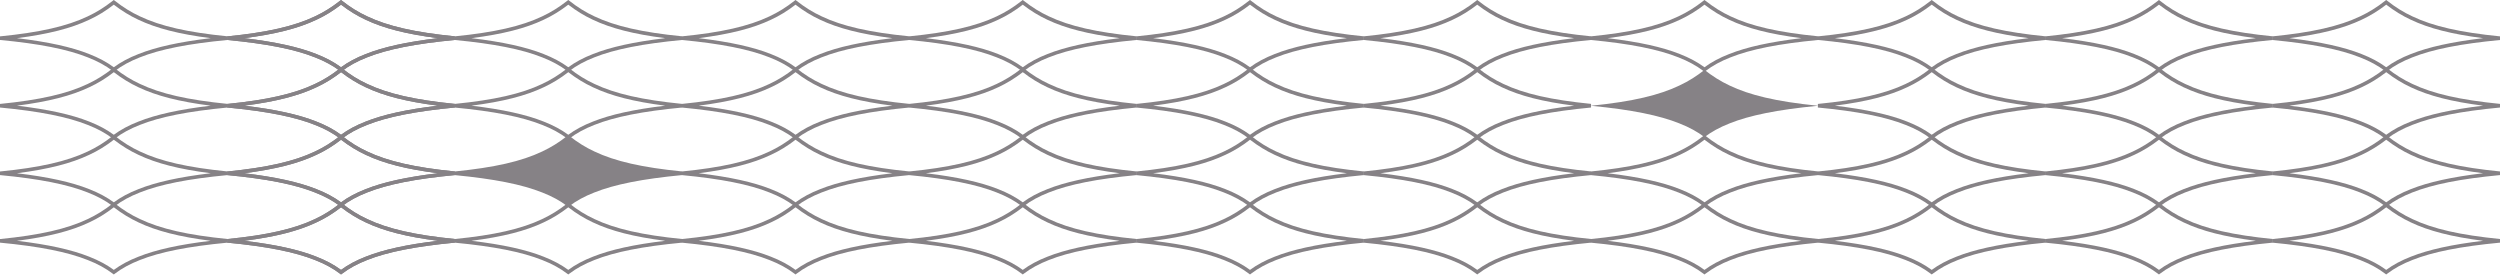 <svg width="980" height="108" viewBox="0 0 980 108" fill="none" xmlns="http://www.w3.org/2000/svg">
<path d="M356.312 14.255C371.946 12.705 382.552 10.291 390.671 6.432C394.118 4.811 397.245 2.89 400.478 0.335L400.922 -0.018L401.366 0.335C404.6 2.872 407.709 4.811 411.173 6.414C419.292 10.273 429.898 12.687 445.532 14.238L445.532 15.665C430.023 17.145 419.079 19.312 411.138 22.484C407.3 23.982 404.102 25.726 401.366 27.806L400.922 28.14L400.478 27.806C397.742 25.726 394.544 23.982 390.707 22.484C382.748 19.312 371.822 17.145 356.294 15.665L356.294 14.238L356.312 14.255ZM400.922 1.833C397.76 4.264 394.686 6.15 391.293 7.736C384.205 11.101 375.304 13.374 362.957 14.96C375.251 16.423 384.347 18.431 391.258 21.18C395.006 22.643 398.186 24.352 400.922 26.361C403.676 24.334 406.838 22.643 410.605 21.18C417.515 18.431 426.612 16.423 438.906 14.96C426.558 13.392 417.658 11.101 410.551 7.736C407.158 6.15 404.084 4.264 400.922 1.833Z" fill="#868286"/>
<path d="M356.312 40.739C371.946 39.189 382.552 36.775 390.671 32.916C394.118 31.295 397.245 29.374 400.478 26.819L400.922 26.467L401.366 26.819C404.6 29.356 407.709 31.295 411.173 32.898C419.292 36.757 429.898 39.171 445.532 40.722L445.532 42.149C430.023 43.629 419.079 45.797 411.138 48.968C407.3 50.466 404.102 52.211 401.366 54.29L400.922 54.625L400.478 54.29C397.742 52.211 394.544 50.466 390.707 48.968C382.748 45.797 371.822 43.629 356.294 42.149L356.294 40.722L356.312 40.739ZM400.922 28.299C397.76 30.748 394.686 32.616 391.293 34.202C384.205 37.568 375.304 39.841 362.957 41.427C375.251 42.889 384.347 44.898 391.258 47.647C395.006 49.109 398.186 50.819 400.922 52.827C403.676 50.801 406.838 49.109 410.605 47.647C417.515 44.898 426.612 42.889 438.906 41.427C426.558 39.858 417.658 37.568 410.569 34.202C407.176 32.616 404.102 30.731 400.94 28.299L400.922 28.299Z" fill="#868286"/>
<path d="M267.234 40.739C282.868 39.189 293.474 36.775 301.593 32.916C305.04 31.295 308.149 29.374 311.4 26.819L311.844 26.467L312.288 26.819C315.522 29.356 318.631 31.295 322.095 32.898C330.214 36.757 340.82 39.171 356.454 40.722L356.454 42.149C340.945 43.629 330.001 45.797 322.059 48.968C318.222 50.466 315.024 52.211 312.288 54.29L311.844 54.625L311.4 54.29C308.664 52.211 305.466 50.466 301.629 48.968C293.67 45.797 282.744 43.629 267.216 42.149L267.216 40.722L267.234 40.739ZM311.844 28.299C308.682 30.748 305.608 32.634 302.215 34.202C295.126 37.568 286.226 39.841 273.878 41.427C286.172 42.889 295.269 44.898 302.179 47.647C305.928 49.109 309.108 50.819 311.844 52.827C314.598 50.801 317.76 49.109 321.526 47.647C328.437 44.898 337.534 42.889 349.827 41.427C337.48 39.858 328.579 37.568 321.491 34.202C318.098 32.616 315.024 30.731 311.862 28.299L311.844 28.299Z" fill="#868286"/>
<path d="M356.312 67.223C371.946 65.673 382.552 63.259 390.671 59.4C394.118 57.779 397.245 55.858 400.478 53.303L400.922 52.95L401.366 53.303C404.6 55.84 407.709 57.779 411.173 59.382C419.292 63.241 429.898 65.655 445.532 67.206L445.532 68.633C430.023 70.113 419.079 72.281 411.138 75.452C407.3 76.95 404.102 78.694 401.366 80.774L400.922 81.109L400.478 80.774C397.742 78.694 394.544 76.95 390.707 75.452C382.748 72.281 371.804 70.113 356.294 68.633L356.294 67.206L356.312 67.223ZM400.922 54.783C397.76 57.215 394.686 59.1 391.293 60.686C384.205 64.052 375.304 66.325 362.957 67.91C375.251 69.373 384.347 71.382 391.258 74.131C395.006 75.593 398.186 77.302 400.922 79.311C403.676 77.285 406.838 75.593 410.605 74.131C417.515 71.382 426.612 69.373 438.906 67.91C426.558 66.342 417.658 64.052 410.569 60.686C407.176 59.1 404.102 57.215 400.94 54.783L400.922 54.783Z" fill="#868286"/>
<path d="M267.234 67.223C282.868 65.673 293.474 63.259 301.593 59.4C305.04 57.779 308.167 55.858 311.4 53.303L311.844 52.95L312.288 53.303C315.522 55.84 318.631 57.779 322.095 59.382C330.214 63.241 340.82 65.655 356.454 67.206L356.454 68.633C340.945 70.113 330.001 72.281 322.059 75.452C318.222 76.95 315.024 78.694 312.288 80.774L311.844 81.109L311.4 80.774C308.664 78.694 305.466 76.95 301.629 75.452C293.67 72.281 282.744 70.113 267.216 68.633L267.216 67.206L267.234 67.223ZM311.844 54.783C308.682 57.232 305.608 59.118 302.215 60.686C295.126 64.052 286.226 66.325 273.878 67.91C286.172 69.373 295.269 71.382 302.179 74.131C305.928 75.593 309.108 77.302 311.844 79.311C314.598 77.285 317.76 75.593 321.526 74.131C328.437 71.382 337.534 69.373 349.827 67.91C337.48 66.342 328.579 64.052 321.491 60.686C318.098 59.1 315.024 57.215 311.862 54.783L311.844 54.783Z" fill="#868286"/>
<path d="M356.312 93.707C371.946 92.157 382.552 89.743 390.671 85.884C394.118 84.263 397.245 82.342 400.478 79.787L400.922 79.435L401.366 79.787C404.6 82.324 407.709 84.263 411.173 85.866C419.292 89.725 429.898 92.139 445.532 93.69L445.532 95.117C430.023 96.597 419.079 98.765 411.138 101.936C407.3 103.434 404.102 105.179 401.366 107.258L400.922 107.593L400.478 107.258C397.742 105.179 394.544 103.434 390.707 101.936C382.748 98.765 371.822 96.597 356.294 95.117L356.294 93.69L356.312 93.707ZM400.922 81.267C397.76 83.699 394.686 85.584 391.293 87.17C384.205 90.536 375.304 92.809 362.957 94.395C375.251 95.857 384.347 97.866 391.258 100.615C395.006 102.077 398.186 103.787 400.922 105.795C403.676 103.769 406.838 102.077 410.605 100.615C417.515 97.866 426.612 95.857 438.906 94.395C426.558 92.826 417.658 90.536 410.569 87.17C407.176 85.584 404.102 83.699 400.94 81.267L400.922 81.267Z" fill="#868286"/>
<path d="M267.234 93.707C282.868 92.157 293.474 89.743 301.593 85.884C305.04 84.263 308.167 82.342 311.4 79.787L311.844 79.435L312.288 79.787C315.522 82.324 318.631 84.263 322.095 85.866C330.214 89.725 340.82 92.139 356.454 93.69L356.454 95.117C340.945 96.597 330.001 98.765 322.059 101.936C318.222 103.434 315.024 105.179 312.288 107.258L311.844 107.593L311.4 107.258C308.664 105.179 305.466 103.434 301.629 101.936C293.67 98.765 282.744 96.597 267.216 95.117L267.216 93.69L267.234 93.707ZM311.844 81.267C308.682 83.716 305.608 85.602 302.215 87.17C295.126 90.536 286.226 92.809 273.878 94.395C286.172 95.857 295.269 97.866 302.179 100.615C305.928 102.077 309.108 103.787 311.844 105.795C314.598 103.769 317.76 102.077 321.526 100.615C328.437 97.866 337.534 95.857 349.827 94.395C337.48 92.826 328.579 90.536 321.491 87.17C318.098 85.584 315.024 83.699 311.862 81.267L311.844 81.267Z" fill="#868286"/>
<path d="M890.78 14.255C906.414 12.704 917.02 10.29 925.139 6.431C928.586 4.81 931.712 2.89 934.946 0.335L935.39 -0.018L935.834 0.335C939.067 2.872 942.176 4.81 945.641 6.414C953.76 10.29 964.366 12.704 980 14.255L980 15.682C964.49 17.163 953.547 19.33 945.605 22.502C941.768 23.999 938.57 25.744 935.834 27.823L935.39 28.158L934.946 27.823C932.21 25.744 929.012 23.999 925.175 22.502C917.215 19.33 906.289 17.163 890.762 15.682L890.762 14.255L890.78 14.255ZM935.39 1.832C932.228 4.264 929.154 6.149 925.761 7.735C918.672 11.101 909.772 13.374 897.424 14.96C909.718 16.422 918.814 18.431 925.725 21.18C929.474 22.642 932.654 24.352 935.39 26.36C938.144 24.334 941.306 22.642 945.072 21.18C951.983 18.431 961.079 16.422 973.373 14.96C961.026 13.392 952.125 11.101 945.037 7.735C941.644 6.149 938.57 4.264 935.408 1.832L935.39 1.832Z" fill="#868286"/>
<path d="M801.702 14.255C817.336 12.705 827.942 10.291 836.061 6.432C839.508 4.811 842.634 2.89 845.868 0.335L846.312 -0.018L846.756 0.335C849.989 2.872 853.098 4.811 856.563 6.414C864.682 10.273 875.288 12.687 890.922 14.238L890.922 15.665C875.412 17.145 864.469 19.312 856.527 22.484C852.69 23.982 849.492 25.726 846.756 27.806L846.312 28.14L845.868 27.806C843.132 25.726 839.934 23.982 836.096 22.484C828.137 19.312 817.211 17.145 801.684 15.665L801.684 14.238L801.702 14.255ZM846.312 1.833C843.15 4.264 840.076 6.15 836.683 7.736C829.594 11.101 820.693 13.374 808.346 14.96C820.64 16.423 829.736 18.431 836.647 21.18C840.396 22.643 843.576 24.352 846.312 26.361C849.066 24.334 852.228 22.643 855.994 21.18C862.905 18.431 872.001 16.423 884.295 14.96C871.948 13.392 863.047 11.101 855.959 7.736C852.565 6.15 849.492 4.264 846.33 1.833L846.312 1.833Z" fill="#868286"/>
<path d="M712.624 14.255C728.258 12.705 738.864 10.291 746.983 6.432C750.43 4.811 753.557 2.89 756.79 0.335L757.234 -0.018L757.678 0.335C760.912 2.872 764.021 4.811 767.485 6.414C775.604 10.273 786.21 12.687 801.844 14.238L801.844 15.665C786.335 17.145 775.391 19.312 767.45 22.484C763.612 23.982 760.414 25.726 757.678 27.806L757.234 28.14L756.79 27.806C754.054 25.726 750.856 23.982 747.019 22.484C739.06 19.312 728.134 17.145 712.606 15.665L712.606 14.238L712.624 14.255ZM757.234 1.833C754.072 4.264 750.998 6.15 747.605 7.736C740.517 11.101 731.616 13.374 719.269 14.96C731.563 16.423 740.659 18.431 747.57 21.18C751.318 22.643 754.498 24.352 757.234 26.361C759.988 24.334 763.15 22.643 766.917 21.18C773.827 18.431 782.924 16.423 795.218 14.96C782.87 13.392 773.97 11.101 766.881 7.736C763.488 6.15 760.414 4.264 757.252 1.833L757.234 1.833Z" fill="#868286"/>
<path d="M623.546 14.255C639.18 12.705 649.786 10.291 657.905 6.432C661.352 4.811 664.479 2.89 667.712 0.335L668.156 -0.018L668.6 0.335C671.834 2.872 674.943 4.811 678.407 6.414C686.526 10.273 697.132 12.687 712.766 14.238L712.766 15.665C697.257 17.145 686.313 19.312 678.371 22.484C674.534 23.982 671.336 25.726 668.6 27.806L668.156 28.14L667.712 27.806C664.976 25.726 661.778 23.982 657.941 22.484C649.982 19.312 639.056 17.145 623.528 15.665L623.528 14.238L623.546 14.255ZM668.156 1.833C664.994 4.264 661.92 6.15 658.527 7.736C651.438 11.101 642.538 13.374 630.19 14.96C642.484 16.423 651.581 18.431 658.491 21.18C662.24 22.643 665.42 24.352 668.156 26.361C670.91 24.334 674.072 22.643 677.838 21.18C684.749 18.431 693.845 16.423 706.139 14.96C693.792 13.392 684.891 11.101 677.803 7.736C674.41 6.15 671.336 4.264 668.174 1.833L668.156 1.833Z" fill="#868286"/>
<path d="M534.468 14.255C550.102 12.705 560.708 10.291 568.827 6.432C572.274 4.811 575.4 2.89 578.634 0.335L579.078 -0.018L579.522 0.335C582.755 2.872 585.865 4.811 589.329 6.414C597.448 10.273 608.054 12.687 623.688 14.238L623.688 15.665C608.178 17.145 597.235 19.312 589.293 22.484C585.456 23.982 582.258 25.726 579.522 27.806L579.078 28.14L578.634 27.806C575.898 25.726 572.7 23.982 568.863 22.484C560.903 19.312 549.977 17.145 534.45 15.665L534.45 14.238L534.468 14.255ZM579.078 1.833C575.916 4.264 572.842 6.15 569.449 7.736C562.36 11.101 553.46 13.374 541.112 14.96C553.406 16.423 562.502 18.431 569.413 21.18C573.162 22.643 576.342 24.352 579.078 26.361C581.832 24.334 584.994 22.643 588.76 21.18C595.671 18.431 604.767 16.423 617.061 14.96C604.714 13.392 595.813 11.101 588.707 7.736C585.314 6.15 582.24 4.264 579.078 1.833Z" fill="#868286"/>
<path d="M445.39 14.255C461.024 12.705 471.63 10.291 479.749 6.432C483.196 4.811 486.323 2.89 489.556 0.335L490 -0.018L490.444 0.335C493.678 2.872 496.787 4.811 500.251 6.414C508.37 10.273 518.976 12.687 534.61 14.238L534.61 15.665C519.101 17.145 508.157 19.312 500.216 22.484C496.378 23.982 493.18 25.726 490.444 27.806L490 28.14L489.556 27.806C486.82 25.726 483.622 23.982 479.785 22.484C471.826 19.312 460.9 17.145 445.372 15.665L445.372 14.238L445.39 14.255ZM490 1.833C486.838 4.282 483.764 6.167 480.371 7.736C473.283 11.101 464.382 13.374 452.035 14.96C464.329 16.423 473.425 18.431 480.336 21.18C484.084 22.643 487.264 24.352 490 26.361C492.754 24.334 495.916 22.643 499.683 21.18C506.594 18.431 515.69 16.423 527.984 14.96C515.636 13.392 506.736 11.101 499.629 7.736C496.236 6.15 493.163 4.264 490 1.833Z" fill="#868286"/>
<path d="M890.78 40.739C906.414 39.189 917.02 36.775 925.139 32.916C928.586 31.295 931.712 29.374 934.946 26.819L935.39 26.467L935.834 26.819C939.067 29.356 942.176 31.295 945.641 32.898C953.76 36.757 964.366 39.171 980 40.722L980 42.149C964.49 43.629 953.547 45.797 945.605 48.968C941.768 50.466 938.57 52.211 935.834 54.29L935.39 54.625L934.946 54.29C932.21 52.211 929.012 50.466 925.175 48.968C917.215 45.797 906.289 43.629 890.762 42.149L890.762 40.722L890.78 40.739ZM935.39 28.299C932.228 30.748 929.154 32.616 925.761 34.202C918.672 37.568 909.772 39.841 897.424 41.427C909.718 42.889 918.814 44.898 925.725 47.647C929.474 49.109 932.654 50.819 935.39 52.827C938.144 50.801 941.306 49.109 945.072 47.647C951.983 44.898 961.079 42.889 973.373 41.427C961.026 39.858 952.125 37.568 945.037 34.202C941.644 32.616 938.57 30.731 935.408 28.299L935.39 28.299Z" fill="#868286"/>
<path d="M801.702 40.739C817.336 39.189 827.942 36.775 836.061 32.916C839.508 31.295 842.634 29.374 845.868 26.819L846.312 26.467L846.756 26.819C849.989 29.356 853.098 31.295 856.563 32.898C864.682 36.757 875.288 39.171 890.922 40.722L890.922 42.149C875.412 43.629 864.469 45.797 856.527 48.968C852.69 50.466 849.492 52.211 846.756 54.29L846.312 54.625L845.868 54.29C843.132 52.211 839.934 50.466 836.096 48.968C828.137 45.797 817.211 43.629 801.684 42.149L801.684 40.722L801.702 40.739ZM846.312 28.299C843.15 30.748 840.076 32.616 836.683 34.202C829.594 37.568 820.693 39.841 808.346 41.427C820.64 42.889 829.736 44.898 836.647 47.647C840.396 49.109 843.576 50.819 846.312 52.827C849.066 50.801 852.228 49.109 855.994 47.647C862.905 44.898 872.001 42.889 884.295 41.427C871.948 39.858 863.047 37.568 855.959 34.202C852.565 32.616 849.492 30.731 846.33 28.299L846.312 28.299Z" fill="#868286"/>
<path d="M712.624 40.739C728.258 39.189 738.864 36.775 746.983 32.916C750.43 31.295 753.557 29.374 756.79 26.819L757.234 26.467L757.678 26.819C760.912 29.356 764.021 31.295 767.485 32.898C775.604 36.757 786.21 39.171 801.844 40.722L801.844 42.149C786.335 43.629 775.391 45.797 767.45 48.968C763.612 50.466 760.414 52.211 757.678 54.29L757.234 54.625L756.79 54.29C754.054 52.211 750.856 50.466 747.019 48.968C739.06 45.797 728.134 43.629 712.606 42.149L712.606 40.722L712.624 40.739ZM757.234 28.299C754.072 30.748 750.998 32.616 747.605 34.202C740.517 37.568 731.616 39.841 719.269 41.427C731.563 42.889 740.659 44.898 747.57 47.647C751.318 49.109 754.498 50.819 757.234 52.827C759.988 50.801 763.15 49.109 766.917 47.647C773.827 44.898 782.924 42.889 795.218 41.427C782.87 39.858 773.97 37.568 766.881 34.202C763.488 32.616 760.414 30.731 757.252 28.299L757.234 28.299Z" fill="#868286"/>
<path d="M534.468 40.739C550.102 39.189 560.708 36.775 568.827 32.916C572.274 31.295 575.4 29.374 578.634 26.819L579.078 26.467L579.522 26.819C582.755 29.356 585.865 31.295 589.329 32.898C597.448 36.757 608.054 39.171 623.688 40.722L623.688 42.149C608.178 43.629 597.235 45.797 589.293 48.968C585.456 50.466 582.258 52.211 579.522 54.29L579.078 54.625L578.634 54.29C575.898 52.211 572.7 50.466 568.863 48.968C560.903 45.797 549.977 43.629 534.45 42.149L534.45 40.722L534.468 40.739ZM579.078 28.299C575.916 30.748 572.842 32.616 569.449 34.202C562.36 37.568 553.46 39.841 541.112 41.427C553.406 42.889 562.502 44.898 569.413 47.647C573.162 49.109 576.342 50.819 579.078 52.827C581.832 50.801 584.994 49.109 588.76 47.647C595.671 44.898 604.767 42.889 617.061 41.427C604.714 39.858 595.813 37.568 588.725 34.202C585.332 32.616 582.258 30.731 579.096 28.299L579.078 28.299Z" fill="#868286"/>
<path d="M445.39 40.739C461.024 39.189 471.63 36.775 479.749 32.916C483.196 31.295 486.305 29.374 489.556 26.819L490 26.467L490.444 26.819C493.678 29.356 496.787 31.295 500.251 32.898C508.37 36.757 518.976 39.171 534.61 40.722L534.61 42.149C519.101 43.629 508.157 45.797 500.216 48.968C496.378 50.466 493.18 52.211 490.444 54.29L490 54.625L489.556 54.29C486.82 52.211 483.622 50.466 479.785 48.968C471.826 45.797 460.9 43.629 445.372 42.149L445.372 40.722L445.39 40.739ZM490 28.299C486.838 30.748 483.764 32.634 480.371 34.202C473.283 37.568 464.382 39.841 452.035 41.427C464.329 42.889 473.425 44.898 480.336 47.647C484.084 49.109 487.264 50.819 490 52.827C492.754 50.801 495.916 49.109 499.683 47.647C506.594 44.898 515.69 42.889 527.984 41.427C515.636 39.858 506.736 37.568 499.647 34.202C496.254 32.616 493.18 30.731 490.018 28.299L490 28.299Z" fill="#868286"/>
<path d="M890.78 67.223C906.414 65.673 917.02 63.259 925.139 59.4C928.586 57.779 931.712 55.858 934.946 53.303L935.39 52.95L935.834 53.303C939.067 55.84 942.176 57.779 945.641 59.382C953.76 63.241 964.366 65.655 980 67.206L980 68.633C964.49 70.113 953.547 72.281 945.605 75.452C941.768 76.95 938.57 78.694 935.834 80.774L935.39 81.109L934.946 80.774C932.21 78.694 929.012 76.95 925.175 75.452C917.215 72.281 906.289 70.113 890.762 68.633L890.762 67.206L890.78 67.223ZM935.39 54.783C932.228 57.215 929.154 59.1 925.761 60.686C918.672 64.052 909.772 66.325 897.424 67.91C909.718 69.373 918.814 71.382 925.725 74.131C929.474 75.593 932.654 77.302 935.39 79.311C938.144 77.285 941.306 75.593 945.072 74.131C951.983 71.382 961.079 69.373 973.373 67.91C961.026 66.342 952.125 64.052 945.037 60.686C941.644 59.1 938.57 57.215 935.408 54.783L935.39 54.783Z" fill="#868286"/>
<path d="M801.702 67.223C817.336 65.673 827.942 63.259 836.061 59.4C839.508 57.779 842.634 55.858 845.868 53.303L846.312 52.95L846.756 53.303C849.989 55.84 853.098 57.779 856.563 59.382C864.682 63.241 875.288 65.655 890.922 67.206L890.922 68.633C875.412 70.113 864.469 72.281 856.527 75.452C852.69 76.95 849.492 78.694 846.756 80.774L846.312 81.109L845.868 80.774C843.132 78.694 839.934 76.95 836.096 75.452C828.137 72.281 817.211 70.113 801.684 68.633L801.684 67.206L801.702 67.223ZM846.312 54.783C843.15 57.215 840.076 59.1 836.683 60.686C829.594 64.052 820.693 66.325 808.346 67.91C820.64 69.373 829.736 71.382 836.647 74.131C840.396 75.593 843.576 77.302 846.312 79.311C849.066 77.285 852.228 75.593 855.994 74.131C862.905 71.382 872.001 69.373 884.295 67.91C871.948 66.342 863.047 64.052 855.959 60.686C852.565 59.1 849.492 57.215 846.33 54.783L846.312 54.783Z" fill="#868286"/>
<path d="M712.624 67.223C728.258 65.673 738.864 63.259 746.983 59.4C750.43 57.779 753.557 55.858 756.79 53.303L757.234 52.95L757.678 53.303C760.912 55.84 764.021 57.779 767.485 59.382C775.604 63.241 786.21 65.655 801.844 67.206L801.844 68.633C786.335 70.113 775.391 72.281 767.45 75.452C763.612 76.95 760.414 78.694 757.678 80.774L757.234 81.109L756.79 80.774C754.054 78.694 750.856 76.95 747.019 75.452C739.06 72.281 728.134 70.113 712.606 68.633L712.606 67.206L712.624 67.223ZM757.234 54.783C754.072 57.215 750.998 59.1 747.605 60.686C740.517 64.052 731.616 66.325 719.269 67.91C731.563 69.373 740.659 71.382 747.57 74.131C751.318 75.593 754.498 77.302 757.234 79.311C759.988 77.285 763.15 75.593 766.917 74.131C773.827 71.382 782.924 69.373 795.218 67.91C782.87 66.342 773.97 64.052 766.881 60.686C763.488 59.1 760.414 57.215 757.252 54.783L757.234 54.783Z" fill="#868286"/>
<path d="M623.546 67.223C639.18 65.673 649.786 63.259 657.905 59.4C661.352 57.779 664.479 55.858 667.712 53.303L668.156 52.95L668.6 53.303C671.834 55.84 674.943 57.779 678.407 59.382C686.526 63.241 697.132 65.655 712.766 67.206L712.766 68.633C697.257 70.113 686.313 72.281 678.371 75.452C674.534 76.95 671.336 78.694 668.6 80.774L668.156 81.109L667.712 80.774C664.976 78.694 661.778 76.95 657.941 75.452C649.982 72.281 639.056 70.113 623.528 68.633L623.528 67.206L623.546 67.223ZM668.156 54.783C664.994 57.215 661.92 59.1 658.527 60.686C651.438 64.052 642.538 66.325 630.19 67.91C642.484 69.373 651.581 71.382 658.491 74.131C662.24 75.593 665.42 77.302 668.156 79.311C670.91 77.285 674.072 75.593 677.838 74.131C684.749 71.382 693.845 69.373 706.139 67.91C693.792 66.342 684.891 64.052 677.803 60.686C674.41 59.1 671.336 57.215 668.174 54.783L668.156 54.783Z" fill="#868286"/>
<path d="M534.468 67.223C550.102 65.673 560.708 63.259 568.827 59.4C572.274 57.779 575.4 55.858 578.634 53.303L579.078 52.95L579.522 53.303C582.755 55.84 585.865 57.779 589.329 59.382C597.448 63.241 608.054 65.655 623.688 67.206L623.688 68.633C608.178 70.113 597.235 72.281 589.293 75.452C585.456 76.95 582.258 78.694 579.522 80.774L579.078 81.109L578.634 80.774C575.898 78.694 572.7 76.95 568.863 75.452C560.903 72.281 549.96 70.113 534.45 68.633L534.45 67.206L534.468 67.223ZM579.078 54.783C575.916 57.215 572.842 59.1 569.449 60.686C562.36 64.052 553.46 66.325 541.112 67.91C553.406 69.373 562.502 71.382 569.413 74.131C573.162 75.593 576.342 77.302 579.078 79.311C581.832 77.285 584.994 75.593 588.76 74.131C595.671 71.382 604.767 69.373 617.061 67.91C604.714 66.342 595.813 64.052 588.725 60.686C585.332 59.1 582.258 57.215 579.096 54.783L579.078 54.783Z" fill="#868286"/>
<path d="M445.39 67.223C461.024 65.673 471.63 63.259 479.749 59.4C483.196 57.779 486.323 55.858 489.556 53.303L490 52.95L490.444 53.303C493.678 55.84 496.787 57.779 500.251 59.382C508.37 63.241 518.976 65.655 534.61 67.206L534.61 68.633C519.101 70.113 508.157 72.281 500.216 75.452C496.378 76.95 493.18 78.694 490.444 80.774L490 81.109L489.556 80.774C486.82 78.694 483.622 76.95 479.785 75.452C471.826 72.281 460.9 70.113 445.372 68.633L445.372 67.206L445.39 67.223ZM490 54.783C486.838 57.232 483.764 59.118 480.371 60.686C473.283 64.052 464.382 66.325 452.035 67.91C464.329 69.373 473.425 71.382 480.336 74.131C484.084 75.593 487.264 77.302 490 79.311C492.754 77.285 495.916 75.593 499.683 74.131C506.594 71.382 515.69 69.373 527.984 67.91C515.636 66.342 506.736 64.052 499.647 60.686C496.254 59.1 493.18 57.215 490.018 54.783L490 54.783Z" fill="#868286"/>
<path d="M890.78 93.707C906.414 92.157 917.02 89.743 925.139 85.884C928.586 84.263 931.712 82.342 934.946 79.787L935.39 79.435L935.834 79.787C939.067 82.324 942.176 84.263 945.641 85.866C953.76 89.725 964.366 92.139 980 93.69L980 95.117C964.49 96.597 953.547 98.765 945.605 101.936C941.768 103.434 938.57 105.179 935.834 107.258L935.39 107.593L934.946 107.258C932.21 105.179 929.012 103.434 925.175 101.936C917.215 98.765 906.289 96.597 890.762 95.117L890.762 93.69L890.78 93.707ZM935.39 81.267C932.228 83.699 929.154 85.584 925.761 87.17C918.672 90.536 909.772 92.809 897.424 94.395C909.718 95.857 918.814 97.866 925.725 100.615C929.474 102.077 932.654 103.787 935.39 105.795C938.144 103.769 941.306 102.077 945.072 100.615C951.983 97.866 961.079 95.857 973.373 94.395C961.026 92.826 952.125 90.536 945.037 87.17C941.644 85.584 938.57 83.699 935.408 81.267L935.39 81.267Z" fill="#868286"/>
<path d="M801.702 93.707C817.336 92.157 827.942 89.743 836.061 85.884C839.508 84.263 842.634 82.342 845.868 79.787L846.312 79.435L846.756 79.787C849.989 82.324 853.098 84.263 856.563 85.866C864.682 89.725 875.288 92.139 890.922 93.69L890.922 95.117C875.412 96.597 864.469 98.765 856.527 101.936C852.69 103.434 849.492 105.179 846.756 107.258L846.312 107.593L845.868 107.258C843.132 105.179 839.934 103.434 836.096 101.936C828.137 98.765 817.211 96.597 801.684 95.117L801.684 93.69L801.702 93.707ZM846.312 81.267C843.15 83.699 840.076 85.584 836.683 87.17C829.594 90.536 820.693 92.809 808.346 94.395C820.64 95.857 829.736 97.866 836.647 100.615C840.396 102.077 843.576 103.787 846.312 105.795C849.066 103.769 852.228 102.077 855.994 100.615C862.905 97.866 872.001 95.857 884.295 94.395C871.948 92.826 863.047 90.536 855.959 87.17C852.565 85.584 849.492 83.699 846.33 81.267L846.312 81.267Z" fill="#868286"/>
<path d="M712.624 93.707C728.258 92.157 738.864 89.743 746.983 85.884C750.43 84.263 753.557 82.342 756.79 79.787L757.234 79.435L757.678 79.787C760.912 82.324 764.021 84.263 767.485 85.866C775.604 89.725 786.21 92.139 801.844 93.69L801.844 95.117C786.335 96.597 775.391 98.765 767.45 101.936C763.612 103.434 760.414 105.179 757.678 107.258L757.234 107.593L756.79 107.258C754.054 105.179 750.856 103.434 747.019 101.936C739.06 98.765 728.134 96.597 712.606 95.117L712.606 93.69L712.624 93.707ZM757.234 81.267C754.072 83.699 750.998 85.584 747.605 87.17C740.517 90.536 731.616 92.809 719.269 94.395C731.563 95.857 740.659 97.866 747.57 100.615C751.318 102.077 754.498 103.787 757.234 105.795C759.988 103.769 763.15 102.077 766.917 100.615C773.827 97.866 782.924 95.857 795.218 94.395C782.87 92.826 773.97 90.536 766.881 87.17C763.488 85.584 760.414 83.699 757.252 81.267L757.234 81.267Z" fill="#868286"/>
<path d="M623.546 93.707C639.18 92.157 649.786 89.743 657.905 85.884C661.352 84.263 664.479 82.342 667.712 79.787L668.156 79.435L668.6 79.787C671.834 82.324 674.943 84.263 678.407 85.866C686.526 89.725 697.132 92.139 712.766 93.69L712.766 95.117C697.257 96.597 686.313 98.765 678.371 101.936C674.534 103.434 671.336 105.179 668.6 107.258L668.156 107.593L667.712 107.258C664.976 105.179 661.778 103.434 657.941 101.936C649.982 98.765 639.056 96.597 623.528 95.117L623.528 93.69L623.546 93.707ZM668.156 81.267C664.994 83.699 661.92 85.584 658.527 87.17C651.438 90.536 642.538 92.809 630.19 94.395C642.484 95.857 651.581 97.866 658.491 100.615C662.24 102.077 665.42 103.787 668.156 105.795C670.91 103.769 674.072 102.077 677.838 100.615C684.749 97.866 693.845 95.857 706.139 94.395C693.792 92.826 684.891 90.536 677.803 87.17C674.41 85.584 671.336 83.699 668.174 81.267L668.156 81.267Z" fill="#868286"/>
<path d="M534.468 93.707C550.102 92.157 560.708 89.743 568.827 85.884C572.274 84.263 575.4 82.342 578.634 79.787L579.078 79.435L579.522 79.787C582.755 82.324 585.865 84.263 589.329 85.866C597.448 89.725 608.054 92.139 623.688 93.69L623.688 95.117C608.178 96.597 597.235 98.765 589.293 101.936C585.456 103.434 582.258 105.179 579.522 107.258L579.078 107.593L578.634 107.258C575.898 105.179 572.7 103.434 568.863 101.936C560.903 98.765 549.977 96.597 534.45 95.117L534.45 93.69L534.468 93.707ZM579.078 81.267C575.916 83.699 572.842 85.584 569.449 87.17C562.36 90.536 553.46 92.809 541.112 94.395C553.406 95.857 562.502 97.866 569.413 100.615C573.162 102.077 576.342 103.787 579.078 105.795C581.832 103.769 584.994 102.077 588.76 100.615C595.671 97.866 604.767 95.857 617.061 94.395C604.714 92.826 595.813 90.536 588.725 87.17C585.332 85.584 582.258 83.699 579.096 81.267L579.078 81.267Z" fill="#868286"/>
<path d="M445.39 93.707C461.024 92.157 471.63 89.743 479.749 85.884C483.196 84.263 486.323 82.342 489.556 79.787L490 79.435L490.444 79.787C493.678 82.324 496.787 84.263 500.251 85.866C508.37 89.725 518.976 92.139 534.61 93.69L534.61 95.117C519.101 96.597 508.157 98.765 500.216 101.936C496.378 103.434 493.18 105.179 490.444 107.258L490 107.593L489.556 107.258C486.82 105.179 483.622 103.434 479.785 101.936C471.826 98.765 460.9 96.597 445.372 95.117L445.372 93.69L445.39 93.707ZM490 81.267C486.838 83.716 483.764 85.602 480.371 87.17C473.283 90.536 464.382 92.809 452.035 94.395C464.329 95.857 473.425 97.866 480.336 100.615C484.084 102.077 487.264 103.787 490 105.795C492.754 103.769 495.916 102.077 499.683 100.615C506.594 97.866 515.69 95.857 527.984 94.395C515.636 92.826 506.736 90.536 499.647 87.17C496.254 85.584 493.18 83.699 490.018 81.267L490 81.267Z" fill="#868286"/>
<path d="M178.156 14.255C193.79 12.705 204.396 10.291 212.515 6.432C215.962 4.811 219.088 2.89 222.322 0.335L222.766 -0.018L223.21 0.335C226.443 2.872 229.552 4.811 233.017 6.414C241.136 10.273 251.742 12.687 267.376 14.238L267.376 15.665C251.866 17.145 240.923 19.312 232.981 22.484C229.144 23.982 225.946 25.726 223.21 27.806L222.766 28.14L222.322 27.806C219.586 25.726 216.388 23.982 212.551 22.484C204.591 19.312 193.665 17.145 178.138 15.665L178.138 14.238L178.156 14.255ZM222.766 1.833C219.604 4.264 216.53 6.15 213.137 7.736C206.048 11.101 197.148 13.374 184.8 14.96C197.094 16.423 206.19 18.431 213.101 21.18C216.85 22.643 220.03 24.352 222.766 26.361C225.52 24.334 228.682 22.643 232.448 21.18C239.359 18.431 248.455 16.423 260.749 14.96C248.402 13.392 239.501 11.101 232.395 7.736C229.002 6.15 225.928 4.264 222.766 1.833Z" fill="#868286"/>
<path d="M89.078 14.255C104.712 12.705 115.318 10.291 123.437 6.432C126.884 4.811 130.011 2.89 133.244 0.335L133.688 -0.018L134.132 0.335C137.366 2.872 140.475 4.811 143.939 6.414C152.058 10.273 162.664 12.687 178.298 14.238L178.298 15.665C162.789 17.145 151.845 19.312 143.904 22.484C140.066 23.982 136.868 25.726 134.132 27.806L133.688 28.14L133.244 27.806C130.508 25.726 127.31 23.982 123.473 22.484C115.514 19.312 104.588 17.145 89.061 15.665L89.061 14.238L89.078 14.255ZM133.688 1.833C130.526 4.282 127.452 6.167 124.059 7.736C116.971 11.101 108.07 13.374 95.723 14.96C108.017 16.423 117.113 18.431 124.024 21.18C127.772 22.643 130.952 24.352 133.688 26.361C136.442 24.334 139.604 22.643 143.371 21.18C150.282 18.431 159.378 16.423 171.672 14.96C159.324 13.392 150.424 11.101 143.317 7.736C139.924 6.15 136.851 4.264 133.688 1.833Z" fill="#868286"/>
<path d="M178.156 40.739C193.79 39.189 204.396 36.775 212.515 32.916C215.962 31.295 219.088 29.374 222.322 26.819L222.766 26.467L223.21 26.819C226.443 29.356 229.552 31.295 233.017 32.898C241.136 36.757 251.742 39.171 267.376 40.722L267.376 42.149C251.866 43.629 240.923 45.797 232.981 48.968C229.144 50.466 225.946 52.211 223.21 54.29L222.766 54.625L222.322 54.29C219.586 52.211 216.388 50.466 212.551 48.968C204.591 45.797 193.665 43.629 178.138 42.149L178.138 40.722L178.156 40.739ZM222.766 28.299C219.604 30.748 216.53 32.616 213.137 34.202C206.048 37.568 197.148 39.841 184.8 41.427C197.094 42.889 206.19 44.898 213.101 47.647C216.85 49.109 220.03 50.819 222.766 52.827C225.52 50.801 228.682 49.109 232.448 47.647C239.359 44.898 248.455 42.889 260.749 41.427C248.402 39.858 239.501 37.568 232.413 34.202C229.02 32.616 225.946 30.731 222.784 28.299L222.766 28.299Z" fill="#868286"/>
<path d="M89.078 40.739C104.712 39.189 115.318 36.775 123.437 32.916C126.884 31.295 129.993 29.374 133.244 26.819L133.688 26.467L134.132 26.819C137.366 29.356 140.475 31.295 143.939 32.898C152.058 36.757 162.664 39.171 178.298 40.722L178.298 42.149C162.789 43.629 151.845 45.797 143.904 48.968C140.066 50.466 136.868 52.211 134.132 54.29L133.688 54.625L133.244 54.29C130.508 52.211 127.31 50.466 123.473 48.968C115.514 45.797 104.588 43.629 89.061 42.149L89.061 40.722L89.078 40.739ZM133.688 28.299C130.526 30.748 127.452 32.634 124.059 34.202C116.971 37.568 108.07 39.841 95.723 41.427C108.017 42.889 117.113 44.898 124.024 47.647C127.772 49.109 130.952 50.819 133.688 52.827C136.442 50.801 139.604 49.109 143.371 47.647C150.282 44.898 159.378 42.889 171.672 41.427C159.324 39.858 150.424 37.568 143.335 34.202C139.942 32.616 136.868 30.731 133.706 28.299L133.688 28.299Z" fill="#868286"/>
<path d="M178.156 67.223C193.79 65.673 204.396 63.259 212.515 59.4C215.962 57.779 219.088 55.858 222.322 53.303L222.766 52.95L223.21 53.303C226.443 55.84 229.552 57.779 233.017 59.382C241.136 63.241 251.742 65.655 267.376 67.206L267.376 68.633C251.866 70.113 240.923 72.281 232.981 75.452C229.144 76.95 225.946 78.694 223.21 80.774L222.766 81.109L222.322 80.774C219.586 78.694 216.388 76.95 212.551 75.452C204.591 72.281 193.648 70.113 178.138 68.633L178.138 67.206L178.156 67.223ZM222.766 54.783C219.604 57.215 216.53 59.1 213.137 60.686C206.048 64.052 197.148 66.325 184.8 67.91C197.094 69.373 206.19 71.382 213.101 74.131C216.85 75.593 220.03 77.302 222.766 79.311C225.52 77.285 228.682 75.593 232.448 74.131C239.359 71.382 248.455 69.373 260.749 67.91C248.402 66.342 239.501 64.052 232.413 60.686C229.02 59.1 225.946 57.215 222.784 54.783L222.766 54.783Z" fill="#868286"/>
<path d="M89.078 67.223C104.712 65.673 115.318 63.259 123.437 59.4C126.884 57.779 130.011 55.858 133.244 53.303L133.688 52.95L134.132 53.303C137.366 55.84 140.475 57.779 143.939 59.382C152.058 63.241 162.664 65.655 178.298 67.206L178.298 68.633C162.789 70.113 151.845 72.281 143.904 75.452C140.066 76.95 136.868 78.694 134.132 80.774L133.688 81.109L133.244 80.774C130.508 78.694 127.31 76.95 123.473 75.452C115.514 72.281 104.588 70.113 89.061 68.633L89.061 67.206L89.078 67.223ZM133.688 54.783C130.526 57.232 127.452 59.118 124.059 60.686C116.971 64.052 108.07 66.325 95.723 67.91C108.017 69.373 117.113 71.382 124.024 74.131C127.772 75.593 130.952 77.302 133.688 79.311C136.442 77.285 139.604 75.593 143.371 74.131C150.282 71.382 159.378 69.373 171.672 67.91C159.324 66.342 150.424 64.052 143.335 60.686C139.942 59.1 136.868 57.215 133.706 54.783L133.688 54.783Z" fill="#868286"/>
<path d="M178.156 93.707C193.79 92.157 204.396 89.743 212.515 85.884C215.962 84.263 219.088 82.342 222.322 79.787L222.766 79.435L223.21 79.787C226.443 82.324 229.552 84.263 233.017 85.866C241.136 89.725 251.742 92.139 267.376 93.69L267.376 95.117C251.866 96.597 240.923 98.765 232.981 101.936C229.144 103.434 225.946 105.179 223.21 107.258L222.766 107.593L222.322 107.258C219.586 105.179 216.388 103.434 212.551 101.936C204.591 98.765 193.665 96.597 178.138 95.117L178.138 93.69L178.156 93.707ZM222.766 81.267C219.604 83.699 216.53 85.584 213.137 87.17C206.048 90.536 197.148 92.809 184.8 94.395C197.094 95.857 206.19 97.866 213.101 100.615C216.85 102.077 220.03 103.787 222.766 105.795C225.52 103.769 228.682 102.077 232.448 100.615C239.359 97.866 248.455 95.857 260.749 94.395C248.402 92.826 239.501 90.536 232.413 87.17C229.02 85.584 225.946 83.699 222.784 81.267L222.766 81.267Z" fill="#868286"/>
<path d="M89.078 93.707C104.712 92.157 115.318 89.743 123.437 85.884C126.884 84.263 130.011 82.342 133.244 79.787L133.688 79.435L134.132 79.787C137.366 82.324 140.475 84.263 143.939 85.866C152.058 89.725 162.664 92.139 178.298 93.69L178.298 95.117C162.789 96.597 151.845 98.765 143.904 101.936C140.066 103.434 136.868 105.179 134.132 107.258L133.688 107.593L133.244 107.258C130.508 105.179 127.31 103.434 123.473 101.936C115.514 98.765 104.588 96.597 89.061 95.117L89.061 93.69L89.078 93.707ZM133.688 81.267C130.526 83.716 127.452 85.602 124.059 87.17C116.971 90.536 108.07 92.809 95.723 94.395C108.017 95.857 117.113 97.866 124.024 100.615C127.772 102.077 130.952 103.787 133.688 105.795C136.442 103.769 139.604 102.077 143.371 100.615C150.282 97.866 159.378 95.857 171.672 94.395C159.324 92.826 150.424 90.536 143.335 87.17C139.942 85.584 136.868 83.699 133.706 81.267L133.688 81.267Z" fill="#868286"/>
<path d="M267.234 14.255C282.868 12.705 293.474 10.291 301.593 6.432C305.04 4.811 308.167 2.89 311.4 0.335L311.844 -0.018L312.288 0.335C315.522 2.872 318.631 4.811 322.095 6.414C330.214 10.273 340.82 12.687 356.454 14.238L356.454 15.665C340.945 17.145 330.001 19.312 322.059 22.484C318.222 23.982 315.024 25.726 312.288 27.806L311.844 28.14L311.4 27.806C308.664 25.726 305.466 23.982 301.629 22.484C293.67 19.312 282.744 17.145 267.216 15.665L267.216 14.238L267.234 14.255ZM311.844 1.833C308.682 4.282 305.608 6.167 302.215 7.736C295.126 11.101 286.226 13.374 273.878 14.96C286.172 16.423 295.269 18.431 302.179 21.18C305.928 22.643 309.108 24.352 311.844 26.361C314.598 24.334 317.76 22.643 321.526 21.18C328.437 18.431 337.534 16.423 349.827 14.96C337.48 13.392 328.579 11.101 321.473 7.736C318.08 6.15 315.006 4.264 311.844 1.833Z" fill="#868286"/>
<path d="M89.078 14.255C104.712 12.705 115.318 10.291 123.437 6.432C126.884 4.811 130.011 2.89 133.244 0.335L133.688 -0.018L134.132 0.335C137.366 2.872 140.475 4.811 143.939 6.414C152.058 10.273 162.664 12.687 178.298 14.238L178.298 15.665C162.789 17.145 151.845 19.312 143.904 22.484C140.066 23.982 136.868 25.726 134.132 27.806L133.688 28.14L133.244 27.806C130.508 25.726 127.31 23.982 123.473 22.484C115.514 19.312 104.588 17.145 89.061 15.665L89.061 14.238L89.078 14.255ZM133.688 1.833C130.526 4.264 127.452 6.15 124.059 7.736C116.971 11.101 108.07 13.374 95.723 14.96C108.017 16.423 117.113 18.431 124.024 21.18C127.772 22.643 130.952 24.352 133.688 26.361C136.442 24.334 139.604 22.643 143.371 21.18C150.282 18.431 159.378 16.423 171.672 14.96C159.324 13.392 150.424 11.101 143.317 7.736C139.924 6.15 136.851 4.264 133.688 1.833Z" fill="#868286"/>
<path d="M89.078 40.739C104.712 39.189 115.318 36.775 123.437 32.916C126.884 31.295 130.011 29.374 133.244 26.819L133.688 26.467L134.132 26.819C137.366 29.356 140.475 31.295 143.939 32.898C152.058 36.757 162.664 39.171 178.298 40.722L178.298 42.149C162.789 43.629 151.845 45.797 143.904 48.968C140.066 50.466 136.868 52.211 134.132 54.29L133.688 54.625L133.244 54.29C130.508 52.211 127.31 50.466 123.473 48.968C115.514 45.797 104.588 43.629 89.061 42.149L89.061 40.722L89.078 40.739ZM133.688 28.299C130.526 30.748 127.452 32.616 124.059 34.202C116.971 37.568 108.07 39.841 95.723 41.427C108.017 42.889 117.113 44.898 124.024 47.647C127.772 49.109 130.952 50.819 133.688 52.827C136.442 50.801 139.604 49.109 143.371 47.647C150.282 44.898 159.378 42.889 171.672 41.427C159.324 39.858 150.424 37.568 143.335 34.202C139.942 32.616 136.868 30.731 133.706 28.299L133.688 28.299Z" fill="#868286"/>
<path d="M0 40.739C15.634 39.189 26.24 36.775 34.359 32.916C37.806 31.295 40.915 29.374 44.166 26.819L44.61 26.467L45.054 26.819C48.288 29.356 51.397 31.295 54.861 32.898C62.98 36.757 73.586 39.171 89.22 40.722L89.22 42.149C73.711 43.629 62.767 45.797 54.825 48.968C50.988 50.466 47.79 52.211 45.054 54.29L44.61 54.625L44.166 54.29C41.43 52.211 38.232 50.466 34.395 48.968C26.436 45.797 15.51 43.629 -0.018 42.149L-0.018 40.722L0 40.739ZM44.61 28.299C41.448 30.748 38.374 32.634 34.981 34.202C27.892 37.568 18.992 39.841 6.645 41.427C18.939 42.889 28.035 44.898 34.946 47.647C38.694 49.109 41.874 50.819 44.61 52.827C47.364 50.801 50.526 49.109 54.292 47.647C61.203 44.898 70.3 42.889 82.594 41.427C70.246 39.858 61.346 37.568 54.257 34.202C50.864 32.616 47.79 30.731 44.628 28.299L44.61 28.299Z" fill="#868286"/>
<path d="M89.078 67.223C104.712 65.673 115.318 63.259 123.437 59.4C126.884 57.779 130.011 55.858 133.244 53.303L133.688 52.95L134.132 53.303C137.366 55.84 140.475 57.779 143.939 59.382C152.058 63.241 162.664 65.655 178.298 67.206L178.298 68.633C162.789 70.113 151.845 72.281 143.904 75.452C140.066 76.95 136.868 78.694 134.132 80.774L133.688 81.109L133.244 80.774C130.508 78.694 127.31 76.95 123.473 75.452C115.514 72.281 104.57 70.113 89.061 68.633L89.061 67.206L89.078 67.223ZM133.688 54.783C130.526 57.215 127.452 59.1 124.059 60.686C116.971 64.052 108.07 66.325 95.723 67.91C108.017 69.373 117.113 71.382 124.024 74.131C127.772 75.593 130.952 77.302 133.688 79.311C136.442 77.285 139.604 75.593 143.371 74.131C150.282 71.382 159.378 69.373 171.672 67.91C159.324 66.342 150.424 64.052 143.335 60.686C139.942 59.1 136.868 57.215 133.706 54.783L133.688 54.783Z" fill="#868286"/>
<path d="M0 67.223C15.634 65.673 26.24 63.259 34.359 59.4C37.806 57.779 40.933 55.858 44.166 53.303L44.61 52.95L45.054 53.303C48.288 55.84 51.397 57.779 54.861 59.382C62.98 63.241 73.586 65.655 89.22 67.206L89.22 68.633C73.711 70.113 62.767 72.281 54.825 75.452C50.988 76.95 47.79 78.694 45.054 80.774L44.61 81.109L44.166 80.774C41.43 78.694 38.232 76.95 34.395 75.452C26.436 72.281 15.51 70.113 -0.018 68.633L-0.018 67.206L0 67.223ZM44.61 54.783C41.448 57.232 38.374 59.118 34.981 60.686C27.892 64.052 18.992 66.325 6.645 67.91C18.939 69.373 28.035 71.382 34.946 74.131C38.694 75.593 41.874 77.302 44.61 79.311C47.364 77.285 50.526 75.593 54.292 74.131C61.203 71.382 70.3 69.373 82.594 67.91C70.246 66.342 61.346 64.052 54.257 60.686C50.864 59.1 47.79 57.215 44.628 54.783L44.61 54.783Z" fill="#868286"/>
<path d="M89.078 93.707C104.712 92.157 115.318 89.743 123.437 85.884C126.884 84.263 130.011 82.342 133.244 79.787L133.688 79.435L134.132 79.787C137.366 82.324 140.475 84.263 143.939 85.866C152.058 89.725 162.664 92.139 178.298 93.69L178.298 95.117C162.789 96.597 151.845 98.765 143.904 101.936C140.066 103.434 136.868 105.179 134.132 107.258L133.688 107.593L133.244 107.258C130.508 105.179 127.31 103.434 123.473 101.936C115.514 98.765 104.588 96.597 89.061 95.117L89.061 93.69L89.078 93.707ZM133.688 81.267C130.526 83.699 127.452 85.584 124.059 87.17C116.971 90.536 108.07 92.809 95.723 94.395C108.017 95.857 117.113 97.866 124.024 100.615C127.772 102.077 130.952 103.787 133.688 105.795C136.442 103.769 139.604 102.077 143.371 100.615C150.282 97.866 159.378 95.857 171.672 94.395C159.324 92.826 150.424 90.536 143.335 87.17C139.942 85.584 136.868 83.699 133.706 81.267L133.688 81.267Z" fill="#868286"/>
<path d="M0 93.707C15.634 92.157 26.24 89.743 34.359 85.884C37.806 84.263 40.933 82.342 44.166 79.787L44.61 79.435L45.054 79.787C48.288 82.324 51.397 84.263 54.861 85.866C62.98 89.725 73.586 92.139 89.22 93.69L89.22 95.117C73.711 96.597 62.767 98.765 54.825 101.936C50.988 103.434 47.79 105.179 45.054 107.258L44.61 107.593L44.166 107.258C41.43 105.179 38.232 103.434 34.395 101.936C26.436 98.765 15.51 96.597 -0.018 95.117L-0.018 93.69L0 93.707ZM44.61 81.267C41.448 83.716 38.374 85.602 34.981 87.17C27.892 90.536 18.992 92.809 6.645 94.395C18.939 95.857 28.035 97.866 34.946 100.615C38.694 102.077 41.874 103.787 44.61 105.795C47.364 103.769 50.526 102.077 54.292 100.615C61.203 97.866 70.3 95.857 82.594 94.395C70.246 92.826 61.346 90.536 54.257 87.17C50.864 85.584 47.79 83.699 44.628 81.267L44.61 81.267Z" fill="#868286"/>
<path d="M0 14.255C15.634 12.705 26.24 10.291 34.359 6.432C37.806 4.811 40.933 2.89 44.166 0.335L44.61 -0.018L45.054 0.335C48.288 2.872 51.397 4.811 54.861 6.414C62.98 10.273 73.586 12.687 89.22 14.238L89.22 15.665C73.711 17.145 62.767 19.312 54.825 22.484C50.988 23.982 47.79 25.726 45.054 27.806L44.61 28.14L44.166 27.806C41.43 25.726 38.232 23.982 34.395 22.484C26.436 19.312 15.51 17.145 -0.018 15.665L-0.018 14.238L0 14.255ZM44.61 1.833C41.448 4.282 38.374 6.167 34.981 7.736C27.892 11.101 18.992 13.374 6.645 14.96C18.939 16.423 28.035 18.431 34.946 21.18C38.694 22.643 41.874 24.352 44.61 26.361C47.364 24.334 50.526 22.643 54.292 21.18C61.203 18.431 70.3 16.423 82.594 14.96C70.246 13.392 61.346 11.101 54.239 7.736C50.846 6.15 47.773 4.264 44.61 1.833Z" fill="#868286"/>
<path d="M623.617 41.462C640.37 39.788 650.586 37.198 658.225 33.568C662.098 31.77 665.225 29.709 668.156 27.4C671.105 29.709 674.232 31.77 678.087 33.568C685.726 37.198 695.942 39.788 712.677 41.462C696.475 43.012 685.709 45.285 678.087 48.334C674.037 49.92 670.821 51.717 668.156 53.743C665.491 51.717 662.258 49.902 658.225 48.334C650.586 45.285 639.819 43.012 623.617 41.462Z" fill="#868286"/>
<path d="M178.227 68.122C194.98 66.448 205.195 63.858 212.835 60.228C216.708 58.431 219.835 56.369 222.766 54.06C225.715 56.369 228.842 58.431 232.697 60.228C240.336 63.858 250.552 66.448 267.287 68.122C251.085 69.673 240.319 71.946 232.697 74.994C228.646 76.58 225.431 78.377 222.766 80.404C220.101 78.377 216.868 76.562 212.835 74.994C205.195 71.946 194.429 69.673 178.227 68.122Z" fill="#868286"/>
</svg>
